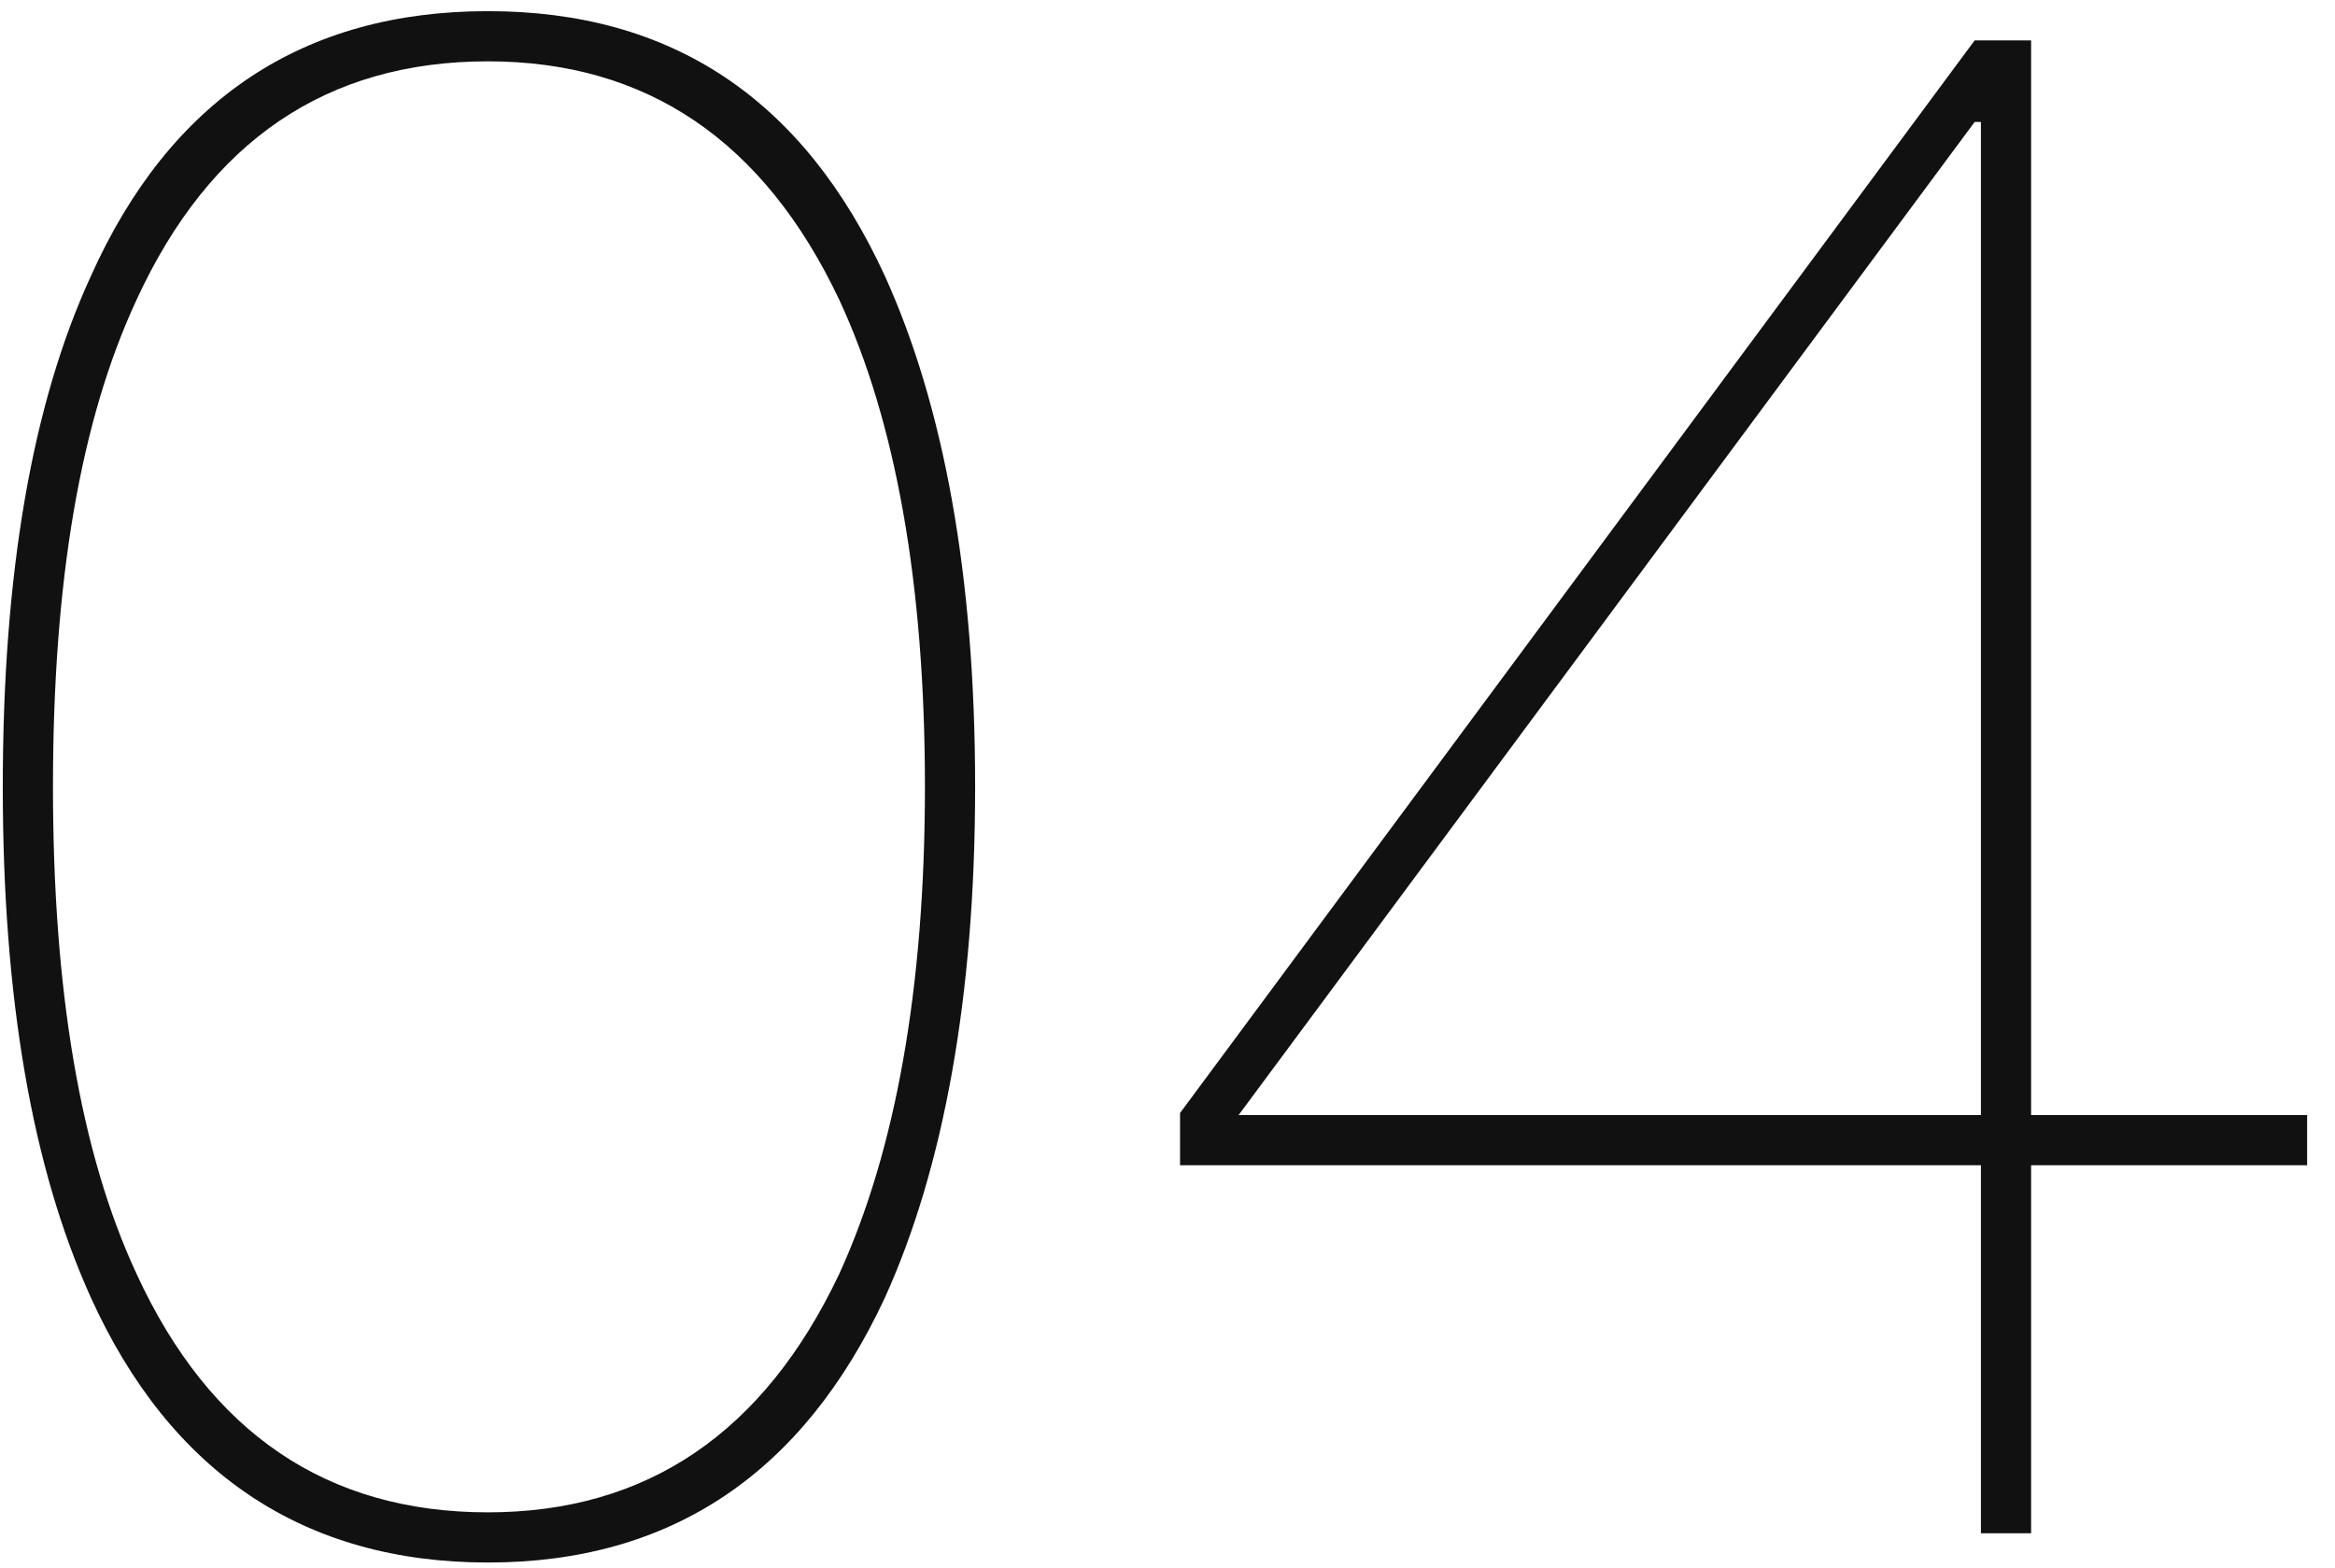 <?xml version="1.0" encoding="UTF-8"?>
<svg xmlns="http://www.w3.org/2000/svg" xmlns:xlink="http://www.w3.org/1999/xlink" width="67px" height="45px" viewBox="0 0 67 45" version="1.1">
  <title>04</title>
  <g id="页面-1" stroke="none" stroke-width="1" fill="none" fill-rule="evenodd">
    <g id="产品-boss" transform="translate(-1034, -1917)" fill="#111111" fill-rule="nonzero">
      <g id="编组备份-3" transform="translate(1020, 1897)">
        <path d="M28,64.84 C33.28,64.84 37.06,62.26 39.4,57.22 C41.08,53.5 41.98,48.58 41.98,42.58 C41.98,36.52 41.08,31.66 39.4,27.94 C37.06,22.84 33.28,20.32 28,20.32 C22.72,20.32 18.88,22.84 16.6,27.94 C14.92,31.6 14.08,36.46 14.08,42.58 C14.08,48.64 14.92,53.5 16.6,57.22 C18.88,62.26 22.72,64.84 28,64.84 Z M28,63.4 C23.38,63.4 20.02,61.12 17.92,56.56 C16.3,53.08 15.52,48.4 15.52,42.58 C15.52,36.7 16.3,32.08 17.92,28.6 C20.02,24.04 23.38,21.76 28,21.76 C32.56,21.76 35.92,24.04 38.08,28.6 C39.7,32.08 40.54,36.76 40.54,42.58 C40.54,48.34 39.7,53.02 38.08,56.56 C35.92,61.12 32.56,63.4 28,63.4 Z M72.28,64 L72.28,53.44 L80.2,53.44 L80.2,52 L72.28,52 L72.28,21.16 L70.66,21.16 L47.86,51.94 L47.86,53.44 L70.84,53.44 L70.84,64 L72.28,64 Z M70.84,52 L49.54,52 L70.66,23.5 L70.84,23.5 L70.84,52 Z" id="04"></path>
      </g>
    </g>
  </g>
</svg>
